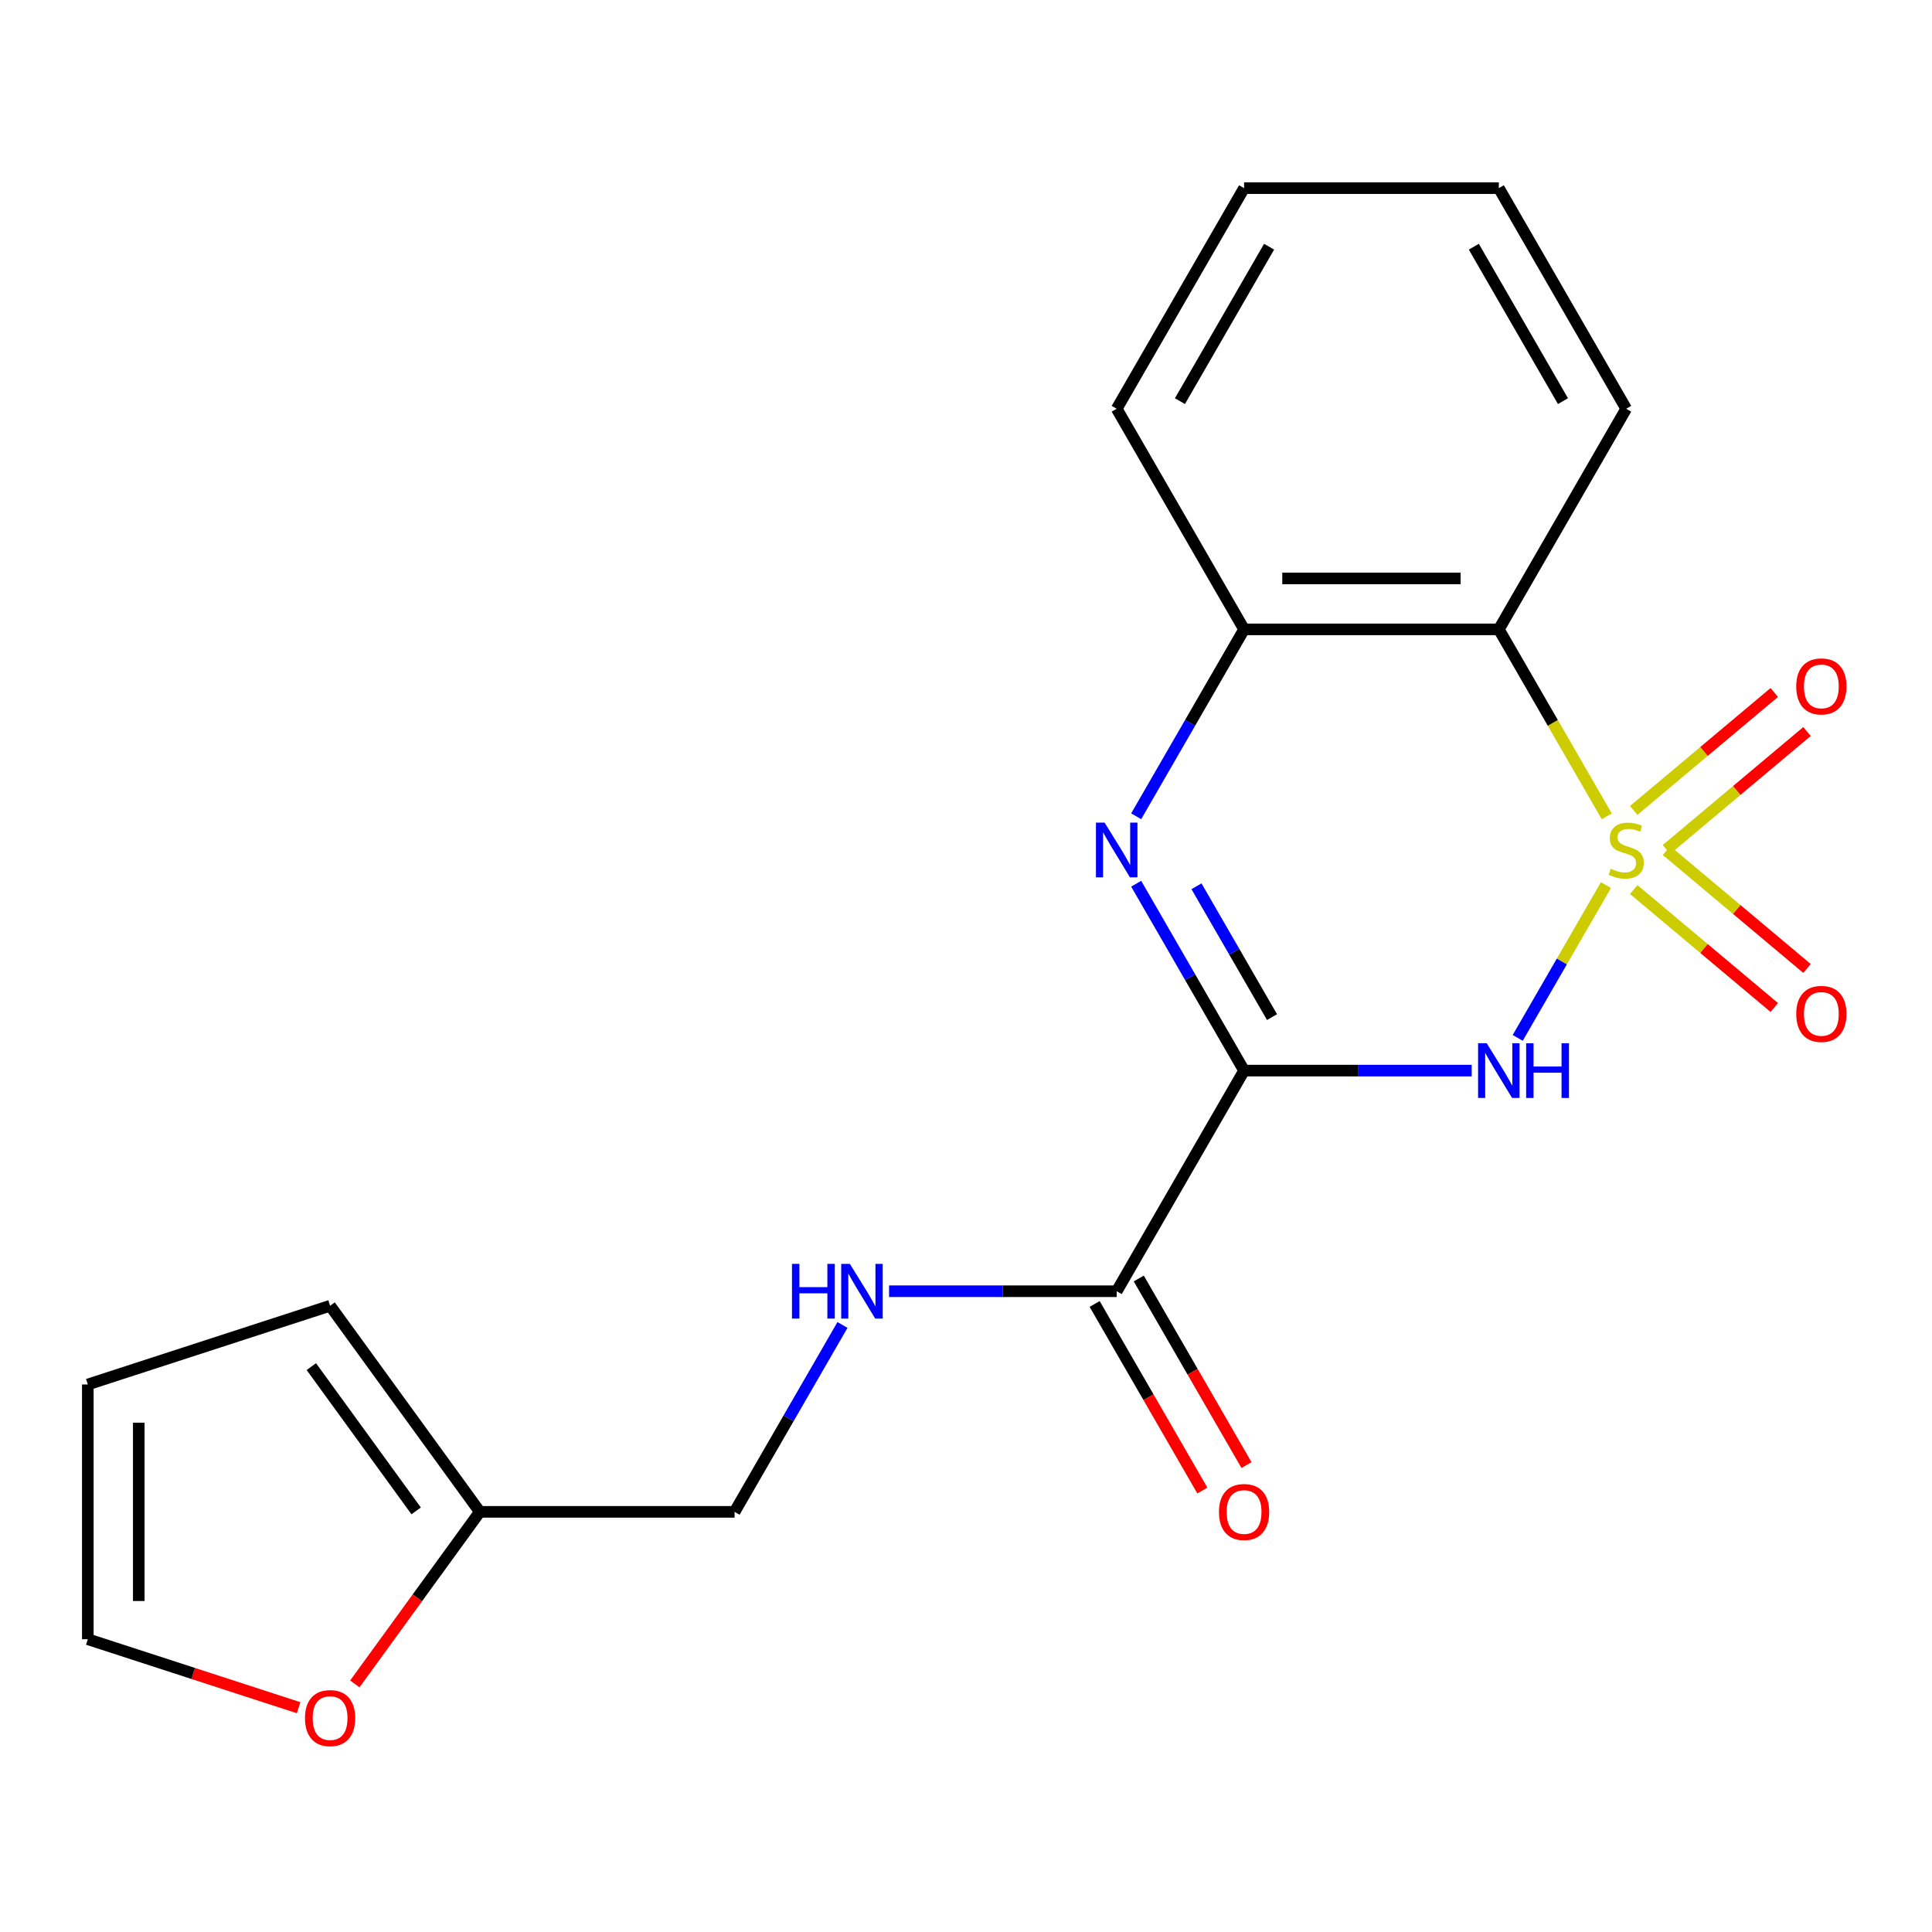 <?xml version='1.0' encoding='iso-8859-1'?>
<svg version='1.1' baseProfile='full'
              xmlns='http://www.w3.org/2000/svg'
                      xmlns:rdkit='http://www.rdkit.org/xml'
                      xmlns:xlink='http://www.w3.org/1999/xlink'
                  xml:space='preserve'
width='1000px' height='1000px' viewBox='0 0 1000 1000'>
<!-- END OF HEADER -->
<rect style='opacity:1.0;fill:#FFFFFF;stroke:none' width='1000' height='1000' x='0' y='0'> </rect>
<path class='bond-0' d='M 831.226,458.131 L 808.397,497.673' style='fill:none;fill-rule:evenodd;stroke:#CCCC00;stroke-width:6px;stroke-linecap:butt;stroke-linejoin:miter;stroke-opacity:1' />
<path class='bond-0' d='M 808.397,497.673 L 785.567,537.215' style='fill:none;fill-rule:evenodd;stroke:#0000FF;stroke-width:6px;stroke-linecap:butt;stroke-linejoin:miter;stroke-opacity:1' />
<path class='bond-3' d='M 831.665,422.538 L 803.729,374.15' style='fill:none;fill-rule:evenodd;stroke:#CCCC00;stroke-width:6px;stroke-linecap:butt;stroke-linejoin:miter;stroke-opacity:1' />
<path class='bond-3' d='M 803.729,374.15 L 775.792,325.763' style='fill:none;fill-rule:evenodd;stroke:#000000;stroke-width:6px;stroke-linecap:butt;stroke-linejoin:miter;stroke-opacity:1' />
<path class='bond-6' d='M 862.573,439.67 L 898.943,409.152' style='fill:none;fill-rule:evenodd;stroke:#CCCC00;stroke-width:6px;stroke-linecap:butt;stroke-linejoin:miter;stroke-opacity:1' />
<path class='bond-6' d='M 898.943,409.152 L 935.312,378.635' style='fill:none;fill-rule:evenodd;stroke:#FF0000;stroke-width:6px;stroke-linecap:butt;stroke-linejoin:miter;stroke-opacity:1' />
<path class='bond-6' d='M 845.621,419.469 L 881.991,388.951' style='fill:none;fill-rule:evenodd;stroke:#CCCC00;stroke-width:6px;stroke-linecap:butt;stroke-linejoin:miter;stroke-opacity:1' />
<path class='bond-6' d='M 881.991,388.951 L 918.361,358.433' style='fill:none;fill-rule:evenodd;stroke:#FF0000;stroke-width:6px;stroke-linecap:butt;stroke-linejoin:miter;stroke-opacity:1' />
<path class='bond-7' d='M 845.621,460.441 L 881.991,490.958' style='fill:none;fill-rule:evenodd;stroke:#CCCC00;stroke-width:6px;stroke-linecap:butt;stroke-linejoin:miter;stroke-opacity:1' />
<path class='bond-7' d='M 881.991,490.958 L 918.361,521.476' style='fill:none;fill-rule:evenodd;stroke:#FF0000;stroke-width:6px;stroke-linecap:butt;stroke-linejoin:miter;stroke-opacity:1' />
<path class='bond-7' d='M 862.573,440.239 L 898.943,470.757' style='fill:none;fill-rule:evenodd;stroke:#CCCC00;stroke-width:6px;stroke-linecap:butt;stroke-linejoin:miter;stroke-opacity:1' />
<path class='bond-7' d='M 898.943,470.757 L 935.312,501.275' style='fill:none;fill-rule:evenodd;stroke:#FF0000;stroke-width:6px;stroke-linecap:butt;stroke-linejoin:miter;stroke-opacity:1' />
<path class='bond-1' d='M 761.755,554.146 L 702.845,554.146' style='fill:none;fill-rule:evenodd;stroke:#0000FF;stroke-width:6px;stroke-linecap:butt;stroke-linejoin:miter;stroke-opacity:1' />
<path class='bond-1' d='M 702.845,554.146 L 643.934,554.146' style='fill:none;fill-rule:evenodd;stroke:#000000;stroke-width:6px;stroke-linecap:butt;stroke-linejoin:miter;stroke-opacity:1' />
<path class='bond-5' d='M 643.934,554.146 L 578.006,668.338' style='fill:none;fill-rule:evenodd;stroke:#000000;stroke-width:6px;stroke-linecap:butt;stroke-linejoin:miter;stroke-opacity:1' />
<path class='bond-20' d='M 643.934,554.146 L 616.009,505.779' style='fill:none;fill-rule:evenodd;stroke:#000000;stroke-width:6px;stroke-linecap:butt;stroke-linejoin:miter;stroke-opacity:1' />
<path class='bond-20' d='M 616.009,505.779 L 588.084,457.411' style='fill:none;fill-rule:evenodd;stroke:#0000FF;stroke-width:6px;stroke-linecap:butt;stroke-linejoin:miter;stroke-opacity:1' />
<path class='bond-20' d='M 658.395,526.45 L 638.848,492.593' style='fill:none;fill-rule:evenodd;stroke:#000000;stroke-width:6px;stroke-linecap:butt;stroke-linejoin:miter;stroke-opacity:1' />
<path class='bond-20' d='M 638.848,492.593 L 619.3,458.736' style='fill:none;fill-rule:evenodd;stroke:#0000FF;stroke-width:6px;stroke-linecap:butt;stroke-linejoin:miter;stroke-opacity:1' />
<path class='bond-2' d='M 588.084,422.498 L 616.009,374.13' style='fill:none;fill-rule:evenodd;stroke:#0000FF;stroke-width:6px;stroke-linecap:butt;stroke-linejoin:miter;stroke-opacity:1' />
<path class='bond-2' d='M 616.009,374.13 L 643.934,325.763' style='fill:none;fill-rule:evenodd;stroke:#000000;stroke-width:6px;stroke-linecap:butt;stroke-linejoin:miter;stroke-opacity:1' />
<path class='bond-4' d='M 775.792,325.763 L 643.934,325.763' style='fill:none;fill-rule:evenodd;stroke:#000000;stroke-width:6px;stroke-linecap:butt;stroke-linejoin:miter;stroke-opacity:1' />
<path class='bond-4' d='M 756.013,299.391 L 663.713,299.391' style='fill:none;fill-rule:evenodd;stroke:#000000;stroke-width:6px;stroke-linecap:butt;stroke-linejoin:miter;stroke-opacity:1' />
<path class='bond-16' d='M 775.792,325.763 L 841.721,211.571' style='fill:none;fill-rule:evenodd;stroke:#000000;stroke-width:6px;stroke-linecap:butt;stroke-linejoin:miter;stroke-opacity:1' />
<path class='bond-17' d='M 643.934,325.763 L 578.006,211.571' style='fill:none;fill-rule:evenodd;stroke:#000000;stroke-width:6px;stroke-linecap:butt;stroke-linejoin:miter;stroke-opacity:1' />
<path class='bond-8' d='M 578.006,668.338 L 519.095,668.338' style='fill:none;fill-rule:evenodd;stroke:#000000;stroke-width:6px;stroke-linecap:butt;stroke-linejoin:miter;stroke-opacity:1' />
<path class='bond-8' d='M 519.095,668.338 L 460.185,668.338' style='fill:none;fill-rule:evenodd;stroke:#0000FF;stroke-width:6px;stroke-linecap:butt;stroke-linejoin:miter;stroke-opacity:1' />
<path class='bond-11' d='M 566.587,674.931 L 594.466,723.219' style='fill:none;fill-rule:evenodd;stroke:#000000;stroke-width:6px;stroke-linecap:butt;stroke-linejoin:miter;stroke-opacity:1' />
<path class='bond-11' d='M 594.466,723.219 L 622.344,771.507' style='fill:none;fill-rule:evenodd;stroke:#FF0000;stroke-width:6px;stroke-linecap:butt;stroke-linejoin:miter;stroke-opacity:1' />
<path class='bond-11' d='M 589.425,661.745 L 617.304,710.033' style='fill:none;fill-rule:evenodd;stroke:#000000;stroke-width:6px;stroke-linecap:butt;stroke-linejoin:miter;stroke-opacity:1' />
<path class='bond-11' d='M 617.304,710.033 L 645.183,758.321' style='fill:none;fill-rule:evenodd;stroke:#FF0000;stroke-width:6px;stroke-linecap:butt;stroke-linejoin:miter;stroke-opacity:1' />
<path class='bond-15' d='M 436.07,685.795 L 408.145,734.162' style='fill:none;fill-rule:evenodd;stroke:#0000FF;stroke-width:6px;stroke-linecap:butt;stroke-linejoin:miter;stroke-opacity:1' />
<path class='bond-15' d='M 408.145,734.162 L 380.22,782.53' style='fill:none;fill-rule:evenodd;stroke:#000000;stroke-width:6px;stroke-linecap:butt;stroke-linejoin:miter;stroke-opacity:1' />
<path class='bond-9' d='M 248.362,782.53 L 380.22,782.53' style='fill:none;fill-rule:evenodd;stroke:#000000;stroke-width:6px;stroke-linecap:butt;stroke-linejoin:miter;stroke-opacity:1' />
<path class='bond-10' d='M 248.362,782.53 L 216.01,827.059' style='fill:none;fill-rule:evenodd;stroke:#000000;stroke-width:6px;stroke-linecap:butt;stroke-linejoin:miter;stroke-opacity:1' />
<path class='bond-10' d='M 216.01,827.059 L 183.657,871.589' style='fill:none;fill-rule:evenodd;stroke:#FF0000;stroke-width:6px;stroke-linecap:butt;stroke-linejoin:miter;stroke-opacity:1' />
<path class='bond-12' d='M 248.362,782.53 L 170.858,675.855' style='fill:none;fill-rule:evenodd;stroke:#000000;stroke-width:6px;stroke-linecap:butt;stroke-linejoin:miter;stroke-opacity:1' />
<path class='bond-12' d='M 215.402,782.03 L 161.149,707.357' style='fill:none;fill-rule:evenodd;stroke:#000000;stroke-width:6px;stroke-linecap:butt;stroke-linejoin:miter;stroke-opacity:1' />
<path class='bond-13' d='M 154.562,883.91 L 100.008,866.184' style='fill:none;fill-rule:evenodd;stroke:#FF0000;stroke-width:6px;stroke-linecap:butt;stroke-linejoin:miter;stroke-opacity:1' />
<path class='bond-13' d='M 100.008,866.184 L 45.455,848.459' style='fill:none;fill-rule:evenodd;stroke:#000000;stroke-width:6px;stroke-linecap:butt;stroke-linejoin:miter;stroke-opacity:1' />
<path class='bond-14' d='M 170.858,675.855 L 45.455,716.601' style='fill:none;fill-rule:evenodd;stroke:#000000;stroke-width:6px;stroke-linecap:butt;stroke-linejoin:miter;stroke-opacity:1' />
<path class='bond-22' d='M 45.455,848.459 L 45.455,716.601' style='fill:none;fill-rule:evenodd;stroke:#000000;stroke-width:6px;stroke-linecap:butt;stroke-linejoin:miter;stroke-opacity:1' />
<path class='bond-22' d='M 71.826,828.68 L 71.826,736.38' style='fill:none;fill-rule:evenodd;stroke:#000000;stroke-width:6px;stroke-linecap:butt;stroke-linejoin:miter;stroke-opacity:1' />
<path class='bond-18' d='M 841.721,211.571 L 775.792,97.379' style='fill:none;fill-rule:evenodd;stroke:#000000;stroke-width:6px;stroke-linecap:butt;stroke-linejoin:miter;stroke-opacity:1' />
<path class='bond-18' d='M 808.993,207.628 L 762.843,127.693' style='fill:none;fill-rule:evenodd;stroke:#000000;stroke-width:6px;stroke-linecap:butt;stroke-linejoin:miter;stroke-opacity:1' />
<path class='bond-21' d='M 578.006,211.571 L 643.934,97.379' style='fill:none;fill-rule:evenodd;stroke:#000000;stroke-width:6px;stroke-linecap:butt;stroke-linejoin:miter;stroke-opacity:1' />
<path class='bond-21' d='M 610.733,207.628 L 656.884,127.693' style='fill:none;fill-rule:evenodd;stroke:#000000;stroke-width:6px;stroke-linecap:butt;stroke-linejoin:miter;stroke-opacity:1' />
<path class='bond-19' d='M 775.792,97.379 L 643.934,97.379' style='fill:none;fill-rule:evenodd;stroke:#000000;stroke-width:6px;stroke-linecap:butt;stroke-linejoin:miter;stroke-opacity:1' />
<path  class='atom-0' d='M 833.721 449.675
Q 834.041 449.795, 835.361 450.355
Q 836.681 450.915, 838.121 451.275
Q 839.601 451.595, 841.041 451.595
Q 843.721 451.595, 845.281 450.315
Q 846.841 448.995, 846.841 446.715
Q 846.841 445.155, 846.041 444.195
Q 845.281 443.235, 844.081 442.715
Q 842.881 442.195, 840.881 441.595
Q 838.361 440.835, 836.841 440.115
Q 835.361 439.395, 834.281 437.875
Q 833.241 436.355, 833.241 433.795
Q 833.241 430.235, 835.641 428.035
Q 838.081 425.835, 842.881 425.835
Q 846.161 425.835, 849.881 427.395
L 848.961 430.475
Q 845.561 429.075, 843.001 429.075
Q 840.241 429.075, 838.721 430.235
Q 837.201 431.355, 837.241 433.315
Q 837.241 434.835, 838.001 435.755
Q 838.801 436.675, 839.921 437.195
Q 841.081 437.715, 843.001 438.315
Q 845.561 439.115, 847.081 439.915
Q 848.601 440.715, 849.681 442.355
Q 850.801 443.955, 850.801 446.715
Q 850.801 450.635, 848.161 452.755
Q 845.561 454.835, 841.201 454.835
Q 838.681 454.835, 836.761 454.275
Q 834.881 453.755, 832.641 452.835
L 833.721 449.675
' fill='#CCCC00'/>
<path  class='atom-1' d='M 769.532 539.986
L 778.812 554.986
Q 779.732 556.466, 781.212 559.146
Q 782.692 561.826, 782.772 561.986
L 782.772 539.986
L 786.532 539.986
L 786.532 568.306
L 782.652 568.306
L 772.692 551.906
Q 771.532 549.986, 770.292 547.786
Q 769.092 545.586, 768.732 544.906
L 768.732 568.306
L 765.052 568.306
L 765.052 539.986
L 769.532 539.986
' fill='#0000FF'/>
<path  class='atom-1' d='M 789.932 539.986
L 793.772 539.986
L 793.772 552.026
L 808.252 552.026
L 808.252 539.986
L 812.092 539.986
L 812.092 568.306
L 808.252 568.306
L 808.252 555.226
L 793.772 555.226
L 793.772 568.306
L 789.932 568.306
L 789.932 539.986
' fill='#0000FF'/>
<path  class='atom-3' d='M 571.746 425.795
L 581.026 440.795
Q 581.946 442.275, 583.426 444.955
Q 584.906 447.635, 584.986 447.795
L 584.986 425.795
L 588.746 425.795
L 588.746 454.115
L 584.866 454.115
L 574.906 437.715
Q 573.746 435.795, 572.506 433.595
Q 571.306 431.395, 570.946 430.715
L 570.946 454.115
L 567.266 454.115
L 567.266 425.795
L 571.746 425.795
' fill='#0000FF'/>
<path  class='atom-7' d='M 929.729 355.278
Q 929.729 348.478, 933.089 344.678
Q 936.449 340.878, 942.729 340.878
Q 949.009 340.878, 952.369 344.678
Q 955.729 348.478, 955.729 355.278
Q 955.729 362.158, 952.329 366.078
Q 948.929 369.958, 942.729 369.958
Q 936.489 369.958, 933.089 366.078
Q 929.729 362.198, 929.729 355.278
M 942.729 366.758
Q 947.049 366.758, 949.369 363.878
Q 951.729 360.958, 951.729 355.278
Q 951.729 349.718, 949.369 346.918
Q 947.049 344.078, 942.729 344.078
Q 938.409 344.078, 936.049 346.878
Q 933.729 349.678, 933.729 355.278
Q 933.729 360.998, 936.049 363.878
Q 938.409 366.758, 942.729 366.758
' fill='#FF0000'/>
<path  class='atom-8' d='M 929.729 524.791
Q 929.729 517.991, 933.089 514.191
Q 936.449 510.391, 942.729 510.391
Q 949.009 510.391, 952.369 514.191
Q 955.729 517.991, 955.729 524.791
Q 955.729 531.671, 952.329 535.591
Q 948.929 539.471, 942.729 539.471
Q 936.489 539.471, 933.089 535.591
Q 929.729 531.711, 929.729 524.791
M 942.729 536.271
Q 947.049 536.271, 949.369 533.391
Q 951.729 530.471, 951.729 524.791
Q 951.729 519.231, 949.369 516.431
Q 947.049 513.591, 942.729 513.591
Q 938.409 513.591, 936.049 516.391
Q 933.729 519.191, 933.729 524.791
Q 933.729 530.511, 936.049 533.391
Q 938.409 536.271, 942.729 536.271
' fill='#FF0000'/>
<path  class='atom-9' d='M 409.928 654.178
L 413.768 654.178
L 413.768 666.218
L 428.248 666.218
L 428.248 654.178
L 432.088 654.178
L 432.088 682.498
L 428.248 682.498
L 428.248 669.418
L 413.768 669.418
L 413.768 682.498
L 409.928 682.498
L 409.928 654.178
' fill='#0000FF'/>
<path  class='atom-9' d='M 439.888 654.178
L 449.168 669.178
Q 450.088 670.658, 451.568 673.338
Q 453.048 676.018, 453.128 676.178
L 453.128 654.178
L 456.888 654.178
L 456.888 682.498
L 453.008 682.498
L 443.048 666.098
Q 441.888 664.178, 440.648 661.978
Q 439.448 659.778, 439.088 659.098
L 439.088 682.498
L 435.408 682.498
L 435.408 654.178
L 439.888 654.178
' fill='#0000FF'/>
<path  class='atom-11' d='M 157.858 889.285
Q 157.858 882.485, 161.218 878.685
Q 164.578 874.885, 170.858 874.885
Q 177.138 874.885, 180.498 878.685
Q 183.858 882.485, 183.858 889.285
Q 183.858 896.165, 180.458 900.085
Q 177.058 903.965, 170.858 903.965
Q 164.618 903.965, 161.218 900.085
Q 157.858 896.205, 157.858 889.285
M 170.858 900.765
Q 175.178 900.765, 177.498 897.885
Q 179.858 894.965, 179.858 889.285
Q 179.858 883.725, 177.498 880.925
Q 175.178 878.085, 170.858 878.085
Q 166.538 878.085, 164.178 880.885
Q 161.858 883.685, 161.858 889.285
Q 161.858 895.005, 164.178 897.885
Q 166.538 900.765, 170.858 900.765
' fill='#FF0000'/>
<path  class='atom-12' d='M 630.934 782.61
Q 630.934 775.81, 634.294 772.01
Q 637.654 768.21, 643.934 768.21
Q 650.214 768.21, 653.574 772.01
Q 656.934 775.81, 656.934 782.61
Q 656.934 789.49, 653.534 793.41
Q 650.134 797.29, 643.934 797.29
Q 637.694 797.29, 634.294 793.41
Q 630.934 789.53, 630.934 782.61
M 643.934 794.09
Q 648.254 794.09, 650.574 791.21
Q 652.934 788.29, 652.934 782.61
Q 652.934 777.05, 650.574 774.25
Q 648.254 771.41, 643.934 771.41
Q 639.614 771.41, 637.254 774.21
Q 634.934 777.01, 634.934 782.61
Q 634.934 788.33, 637.254 791.21
Q 639.614 794.09, 643.934 794.09
' fill='#FF0000'/>
</svg>

